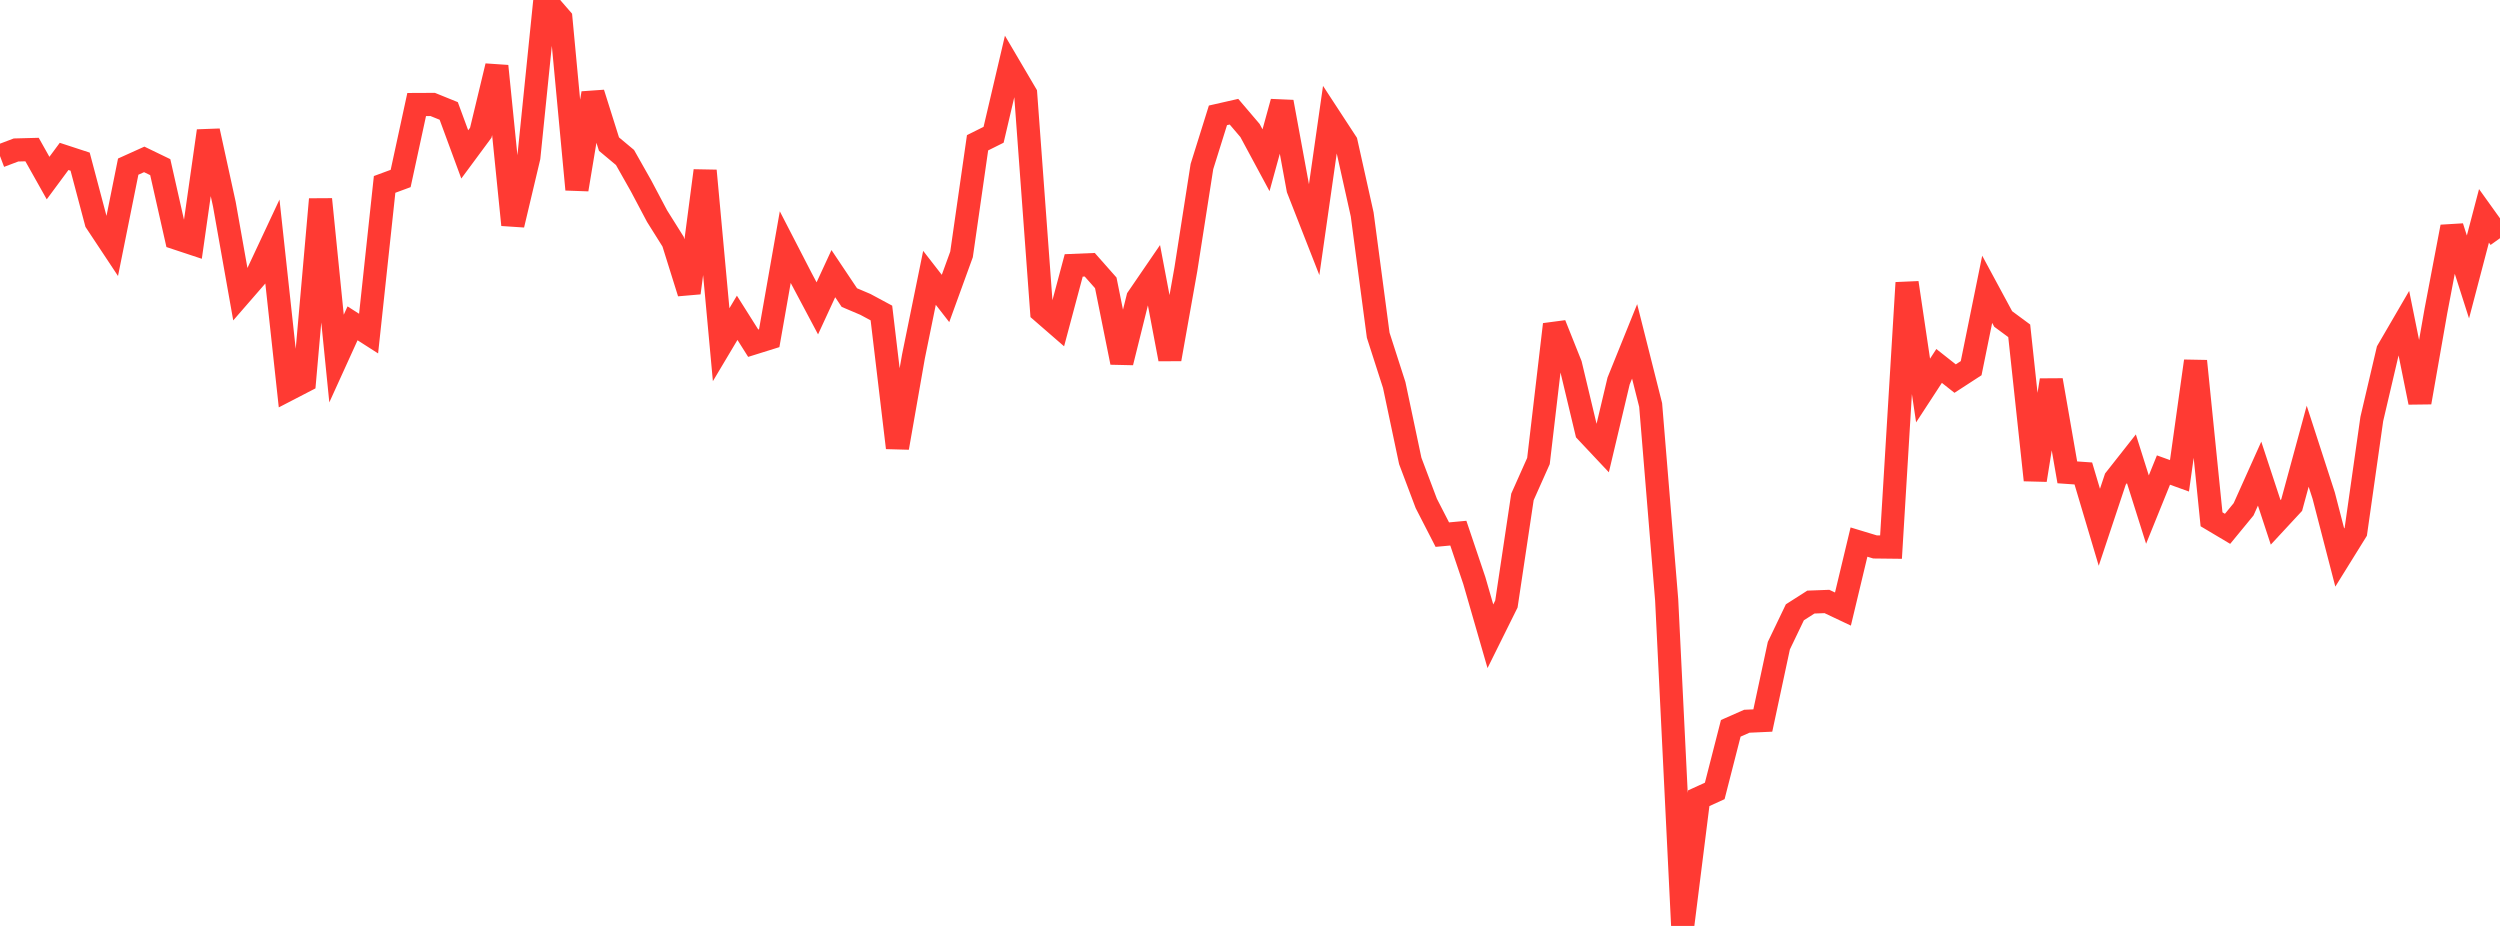 <?xml version="1.0" standalone="no"?>
<!DOCTYPE svg PUBLIC "-//W3C//DTD SVG 1.1//EN" "http://www.w3.org/Graphics/SVG/1.1/DTD/svg11.dtd">

<svg width="135" height="50" viewBox="0 0 135 50" preserveAspectRatio="none" 
  xmlns="http://www.w3.org/2000/svg"
  xmlns:xlink="http://www.w3.org/1999/xlink">


<polyline points="0.0, 8.426 0.865, 8.099 1.731, 8.076 2.596, 9.616 3.462, 8.446 4.327, 8.729 5.192, 11.991 6.058, 13.298 6.923, 8.998 7.788, 8.607 8.654, 9.026 9.519, 12.859 10.385, 13.146 11.25, 7.071 12.115, 11.026 12.981, 15.905 13.846, 14.91 14.712, 13.061 15.577, 21.024 16.442, 20.576 17.308, 10.762 18.173, 19.362 19.038, 17.46 19.904, 18.014 20.769, 9.958 21.635, 9.638 22.5, 5.644 23.365, 5.64 24.231, 5.991 25.096, 8.338 25.962, 7.167 26.827, 3.569 27.692, 12.142 28.558, 8.491 29.423, 0.0 30.288, 0.997 31.154, 10.232 32.019, 5.032 32.885, 7.781 33.75, 8.504 34.615, 10.034 35.481, 11.669 36.346, 13.048 37.212, 15.815 38.077, 9.218 38.942, 18.614 39.808, 17.161 40.673, 18.532 41.538, 18.262 42.404, 13.344 43.269, 15.021 44.135, 16.651 45.0, 14.777 45.865, 16.069 46.731, 16.437 47.596, 16.902 48.462, 24.179 49.327, 19.246 50.192, 15.003 51.058, 16.117 51.923, 13.738 52.788, 7.71 53.654, 7.278 54.519, 3.589 55.385, 5.062 56.25, 16.822 57.115, 17.573 57.981, 14.332 58.846, 14.296 59.712, 15.275 60.577, 19.572 61.442, 16.092 62.308, 14.827 63.173, 19.394 64.038, 14.535 64.904, 8.994 65.769, 6.229 66.635, 6.032 67.5, 7.047 68.365, 8.653 69.231, 5.505 70.096, 10.209 70.962, 12.419 71.827, 6.368 72.692, 7.692 73.558, 11.579 74.423, 18.101 75.288, 20.791 76.154, 24.891 77.019, 27.184 77.885, 28.87 78.75, 28.79 79.615, 31.357 80.481, 34.359 81.346, 32.616 82.212, 26.834 83.077, 24.895 83.942, 17.52 84.808, 19.69 85.673, 23.31 86.538, 24.23 87.404, 20.576 88.269, 18.434 89.135, 21.869 90.0, 32.391 90.865, 50.0 91.731, 43.105 92.596, 42.71 93.462, 39.329 94.327, 38.947 95.192, 38.908 96.058, 34.866 96.923, 33.064 97.788, 32.512 98.654, 32.48 99.519, 32.889 100.385, 29.272 101.25, 29.534 102.115, 29.544 102.981, 15.269 103.846, 21.088 104.712, 19.761 105.577, 20.444 106.442, 19.882 107.308, 15.622 108.173, 17.225 109.038, 17.864 109.904, 25.924 110.769, 20.53 111.635, 25.507 112.5, 25.567 113.365, 28.473 114.231, 25.872 115.096, 24.774 115.962, 27.518 116.827, 25.382 117.692, 25.694 118.558, 19.5 119.423, 28.042 120.288, 28.557 121.154, 27.503 122.019, 25.576 122.885, 28.208 123.75, 27.275 124.615, 24.096 125.481, 26.767 126.346, 30.108 127.212, 28.713 128.077, 22.625 128.942, 18.933 129.808, 17.445 130.673, 21.729 131.538, 16.798 132.404, 12.249 133.269, 14.956 134.135, 11.656 135.0, 12.863" fill="none" stroke="#ff3a33" stroke-width="1.25"/>

</svg>